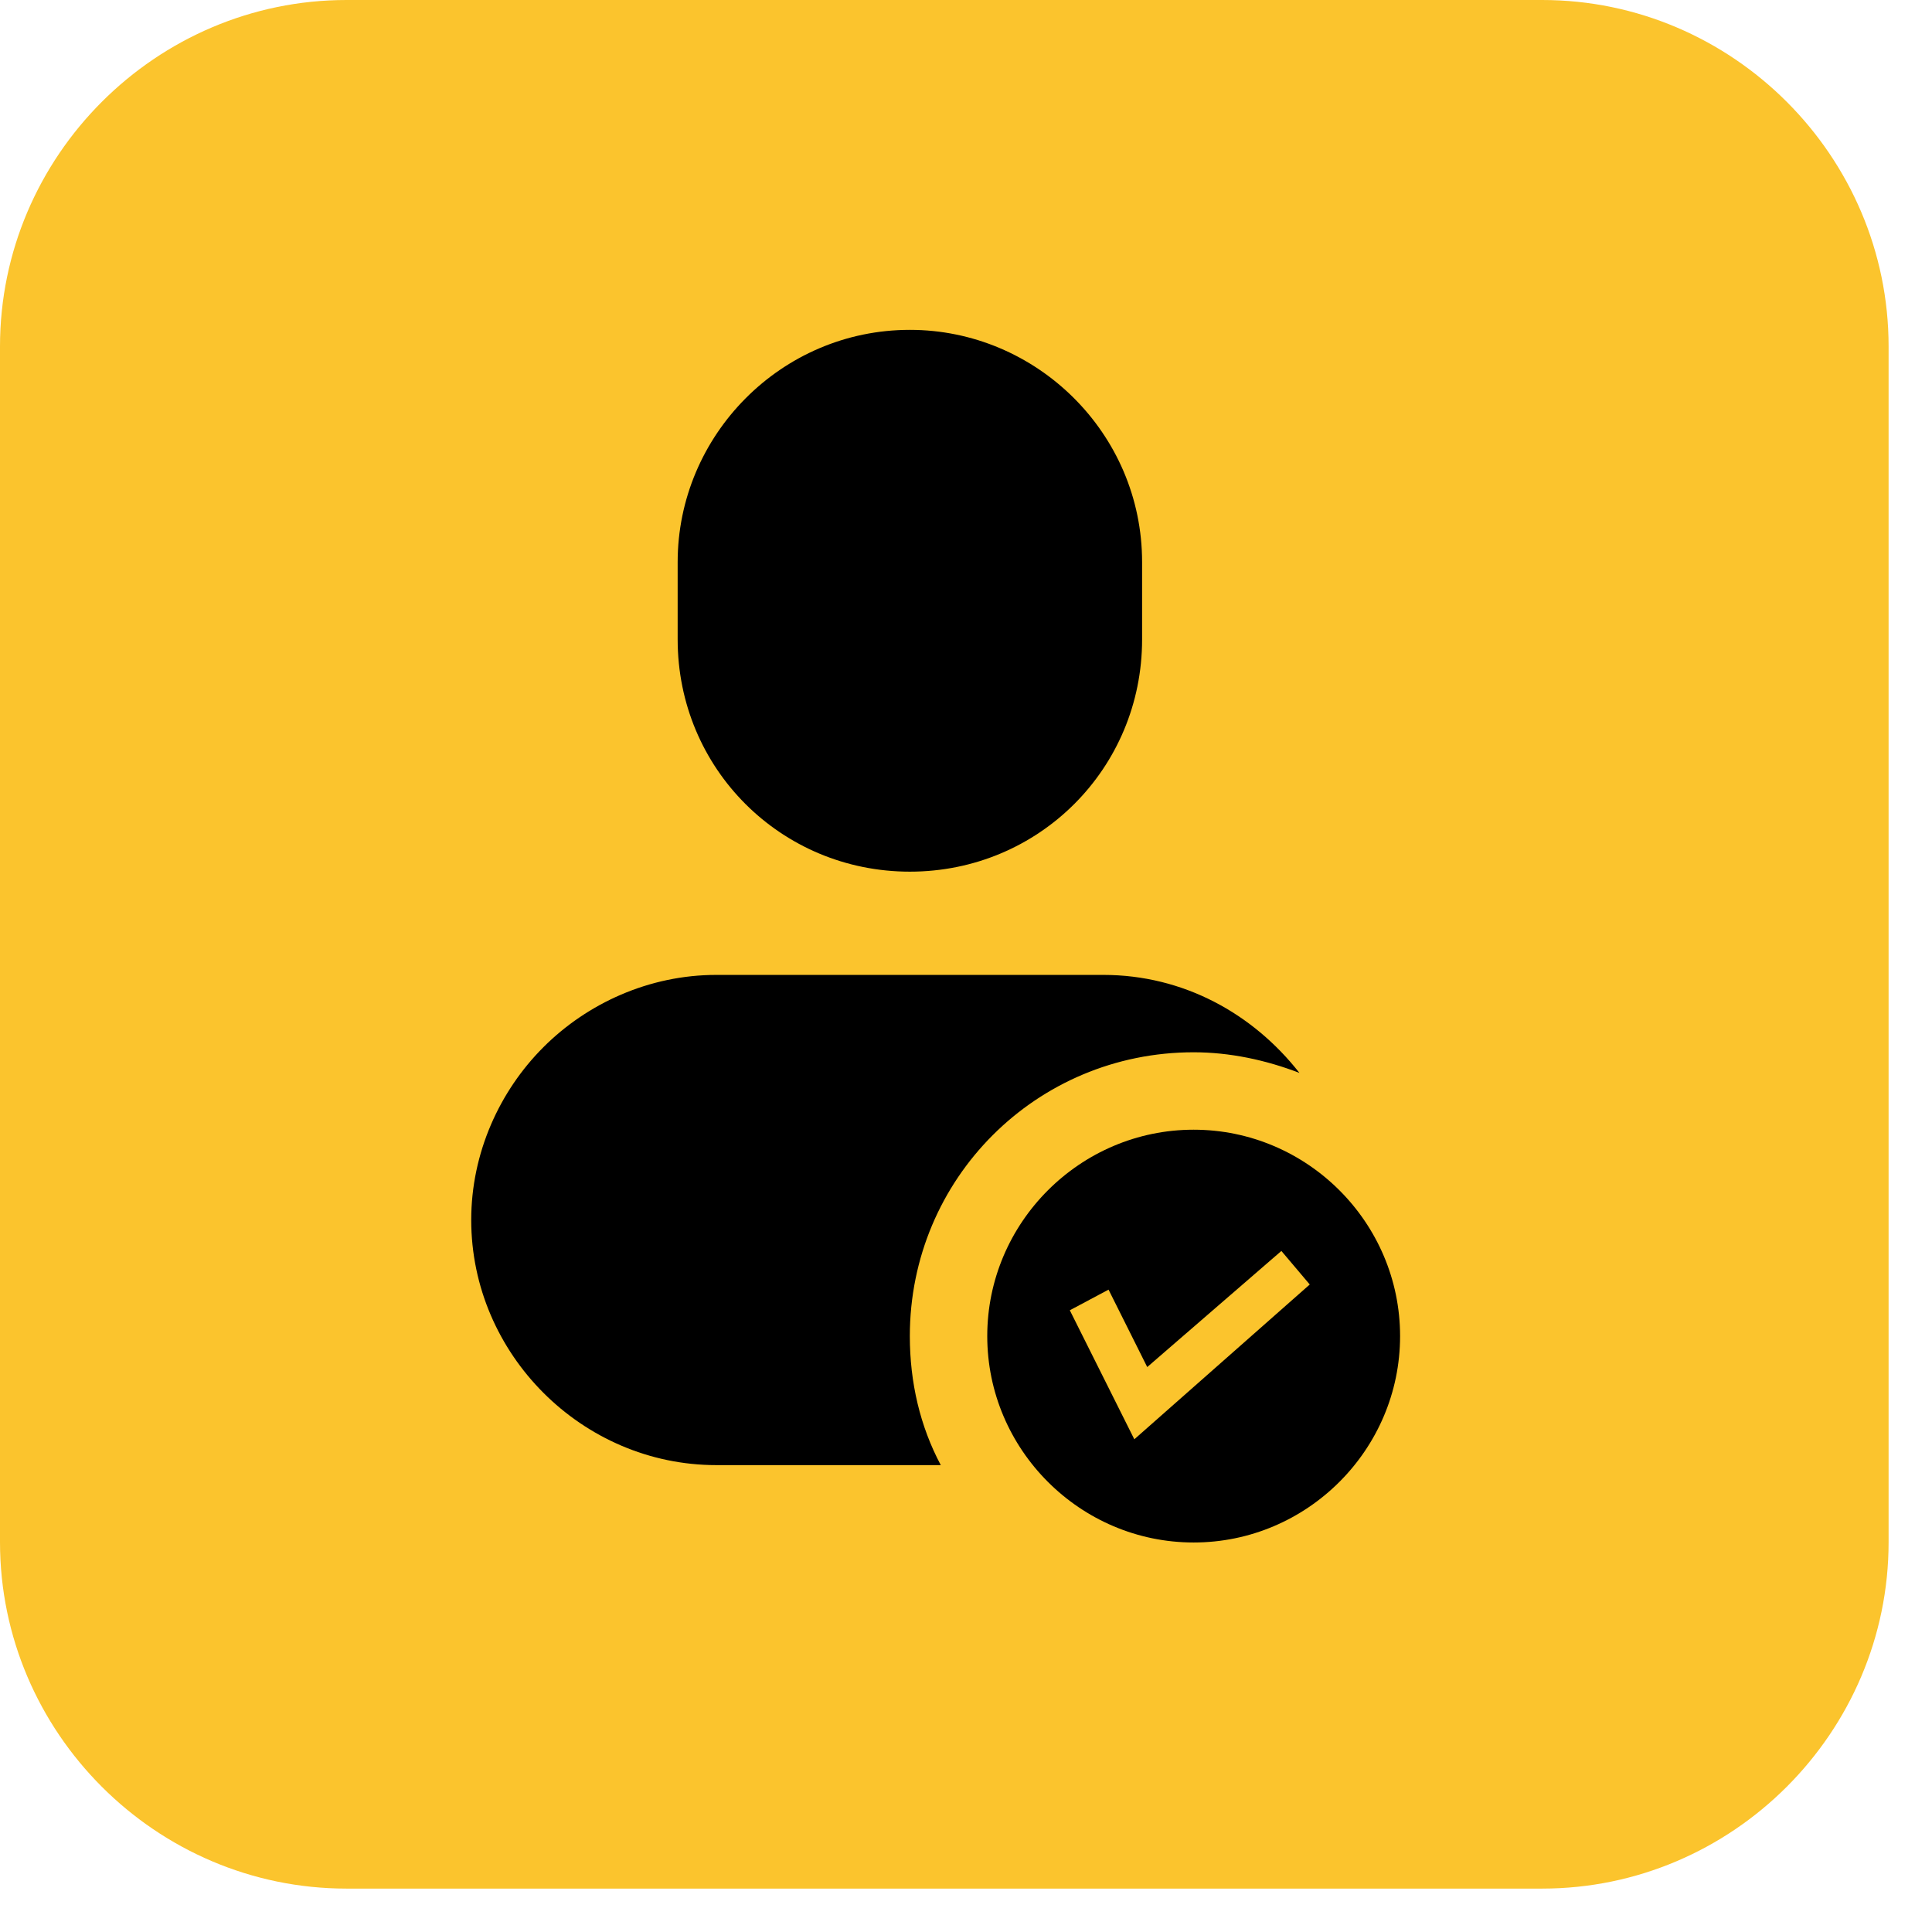 <svg width="41" height="41" viewBox="0 0 41 41" fill="none" xmlns="http://www.w3.org/2000/svg">
<path d="M32.726 40.079H7.353C3.312 40.079 0 36.767 0 32.726V7.353C0 3.312 3.312 0 7.353 0H32.726C36.767 0 40.079 3.312 40.079 7.353V32.726C40.079 36.767 36.767 40.079 32.726 40.079Z" fill="#FBC42D"/>
<path d="M19.309 18.498C16.571 18.498 14.381 16.308 14.381 13.57V11.928C14.381 9.245 16.571 7 19.309 7C21.992 7 24.237 9.19 24.237 11.928V13.57C24.237 16.308 22.046 18.498 19.309 18.498Z" fill="black"/>
<path d="M27.576 22.769C26.864 22.495 26.098 22.331 25.331 22.331C21.991 22.331 19.308 25.014 19.308 28.354C19.308 29.34 19.527 30.27 19.965 31.092H15.202C12.354 31.092 10 28.737 10 25.89C10 24.466 10.602 23.152 11.533 22.222C12.464 21.291 13.778 20.689 15.202 20.689H23.415C25.112 20.689 26.59 21.51 27.576 22.769Z" fill="black"/>
<path d="M25.331 23.974C22.922 23.974 20.951 25.945 20.951 28.354C20.951 30.763 22.922 32.734 25.331 32.734C27.741 32.734 29.712 30.763 29.712 28.354C29.712 25.945 27.741 23.974 25.331 23.974ZM24.072 30.544L22.703 27.806L23.525 27.368L24.346 29.011L27.193 26.547L27.795 27.259L24.072 30.544Z" fill="black"/>
</svg>
